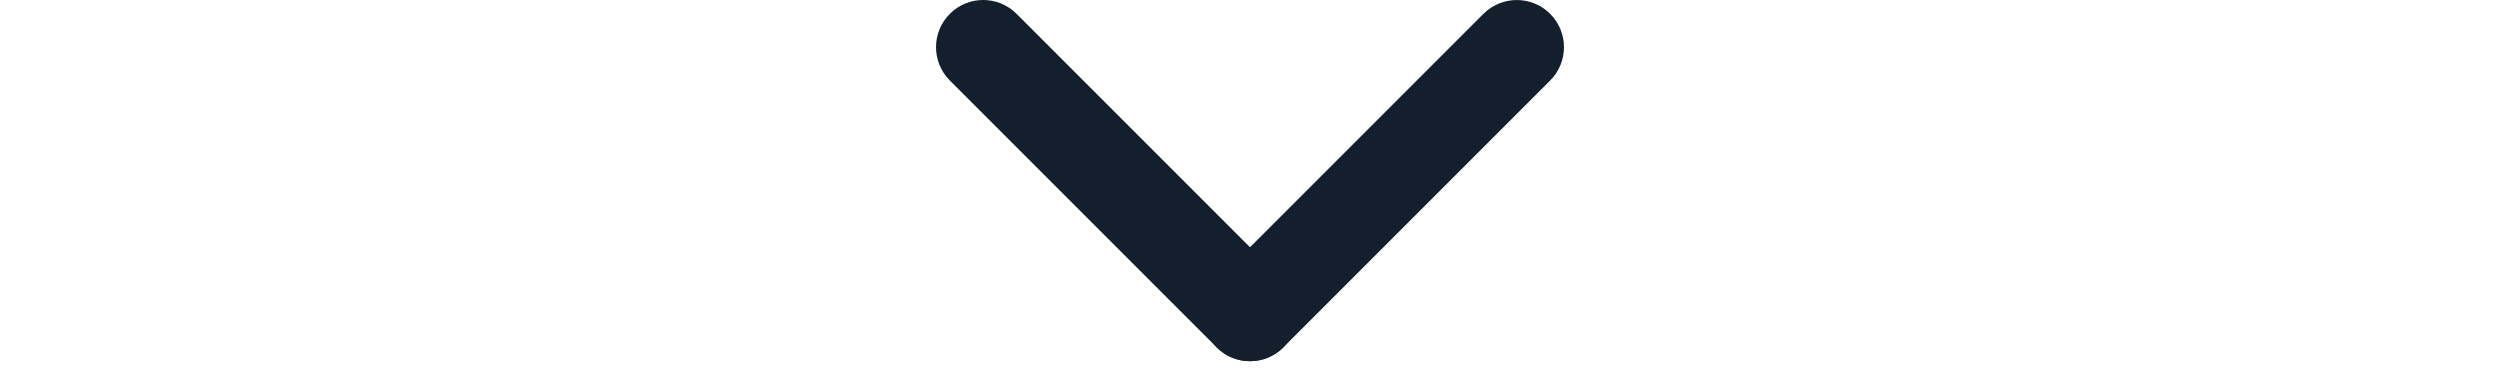 <?xml version="1.0" encoding="UTF-8"?> <svg xmlns="http://www.w3.org/2000/svg" width="53" height="8" viewBox="0 0 53 8" fill="none"><path d="M20.137 1.707C19.746 1.317 19.746 0.683 20.137 0.293C20.527 -0.098 21.16 -0.098 21.551 0.293L27.208 5.95C27.598 6.34 27.598 6.973 27.208 7.364C26.817 7.754 26.184 7.754 25.794 7.364L20.137 1.707Z" fill="#131F2D"></path><path d="M31.449 0.293C31.84 -0.097 32.473 -0.097 32.863 0.293C33.254 0.684 33.254 1.317 32.863 1.707L27.206 7.364C26.816 7.755 26.183 7.755 25.792 7.364C25.402 6.974 25.402 6.34 25.792 5.95L31.449 0.293Z" fill="#131F2D"></path></svg> 